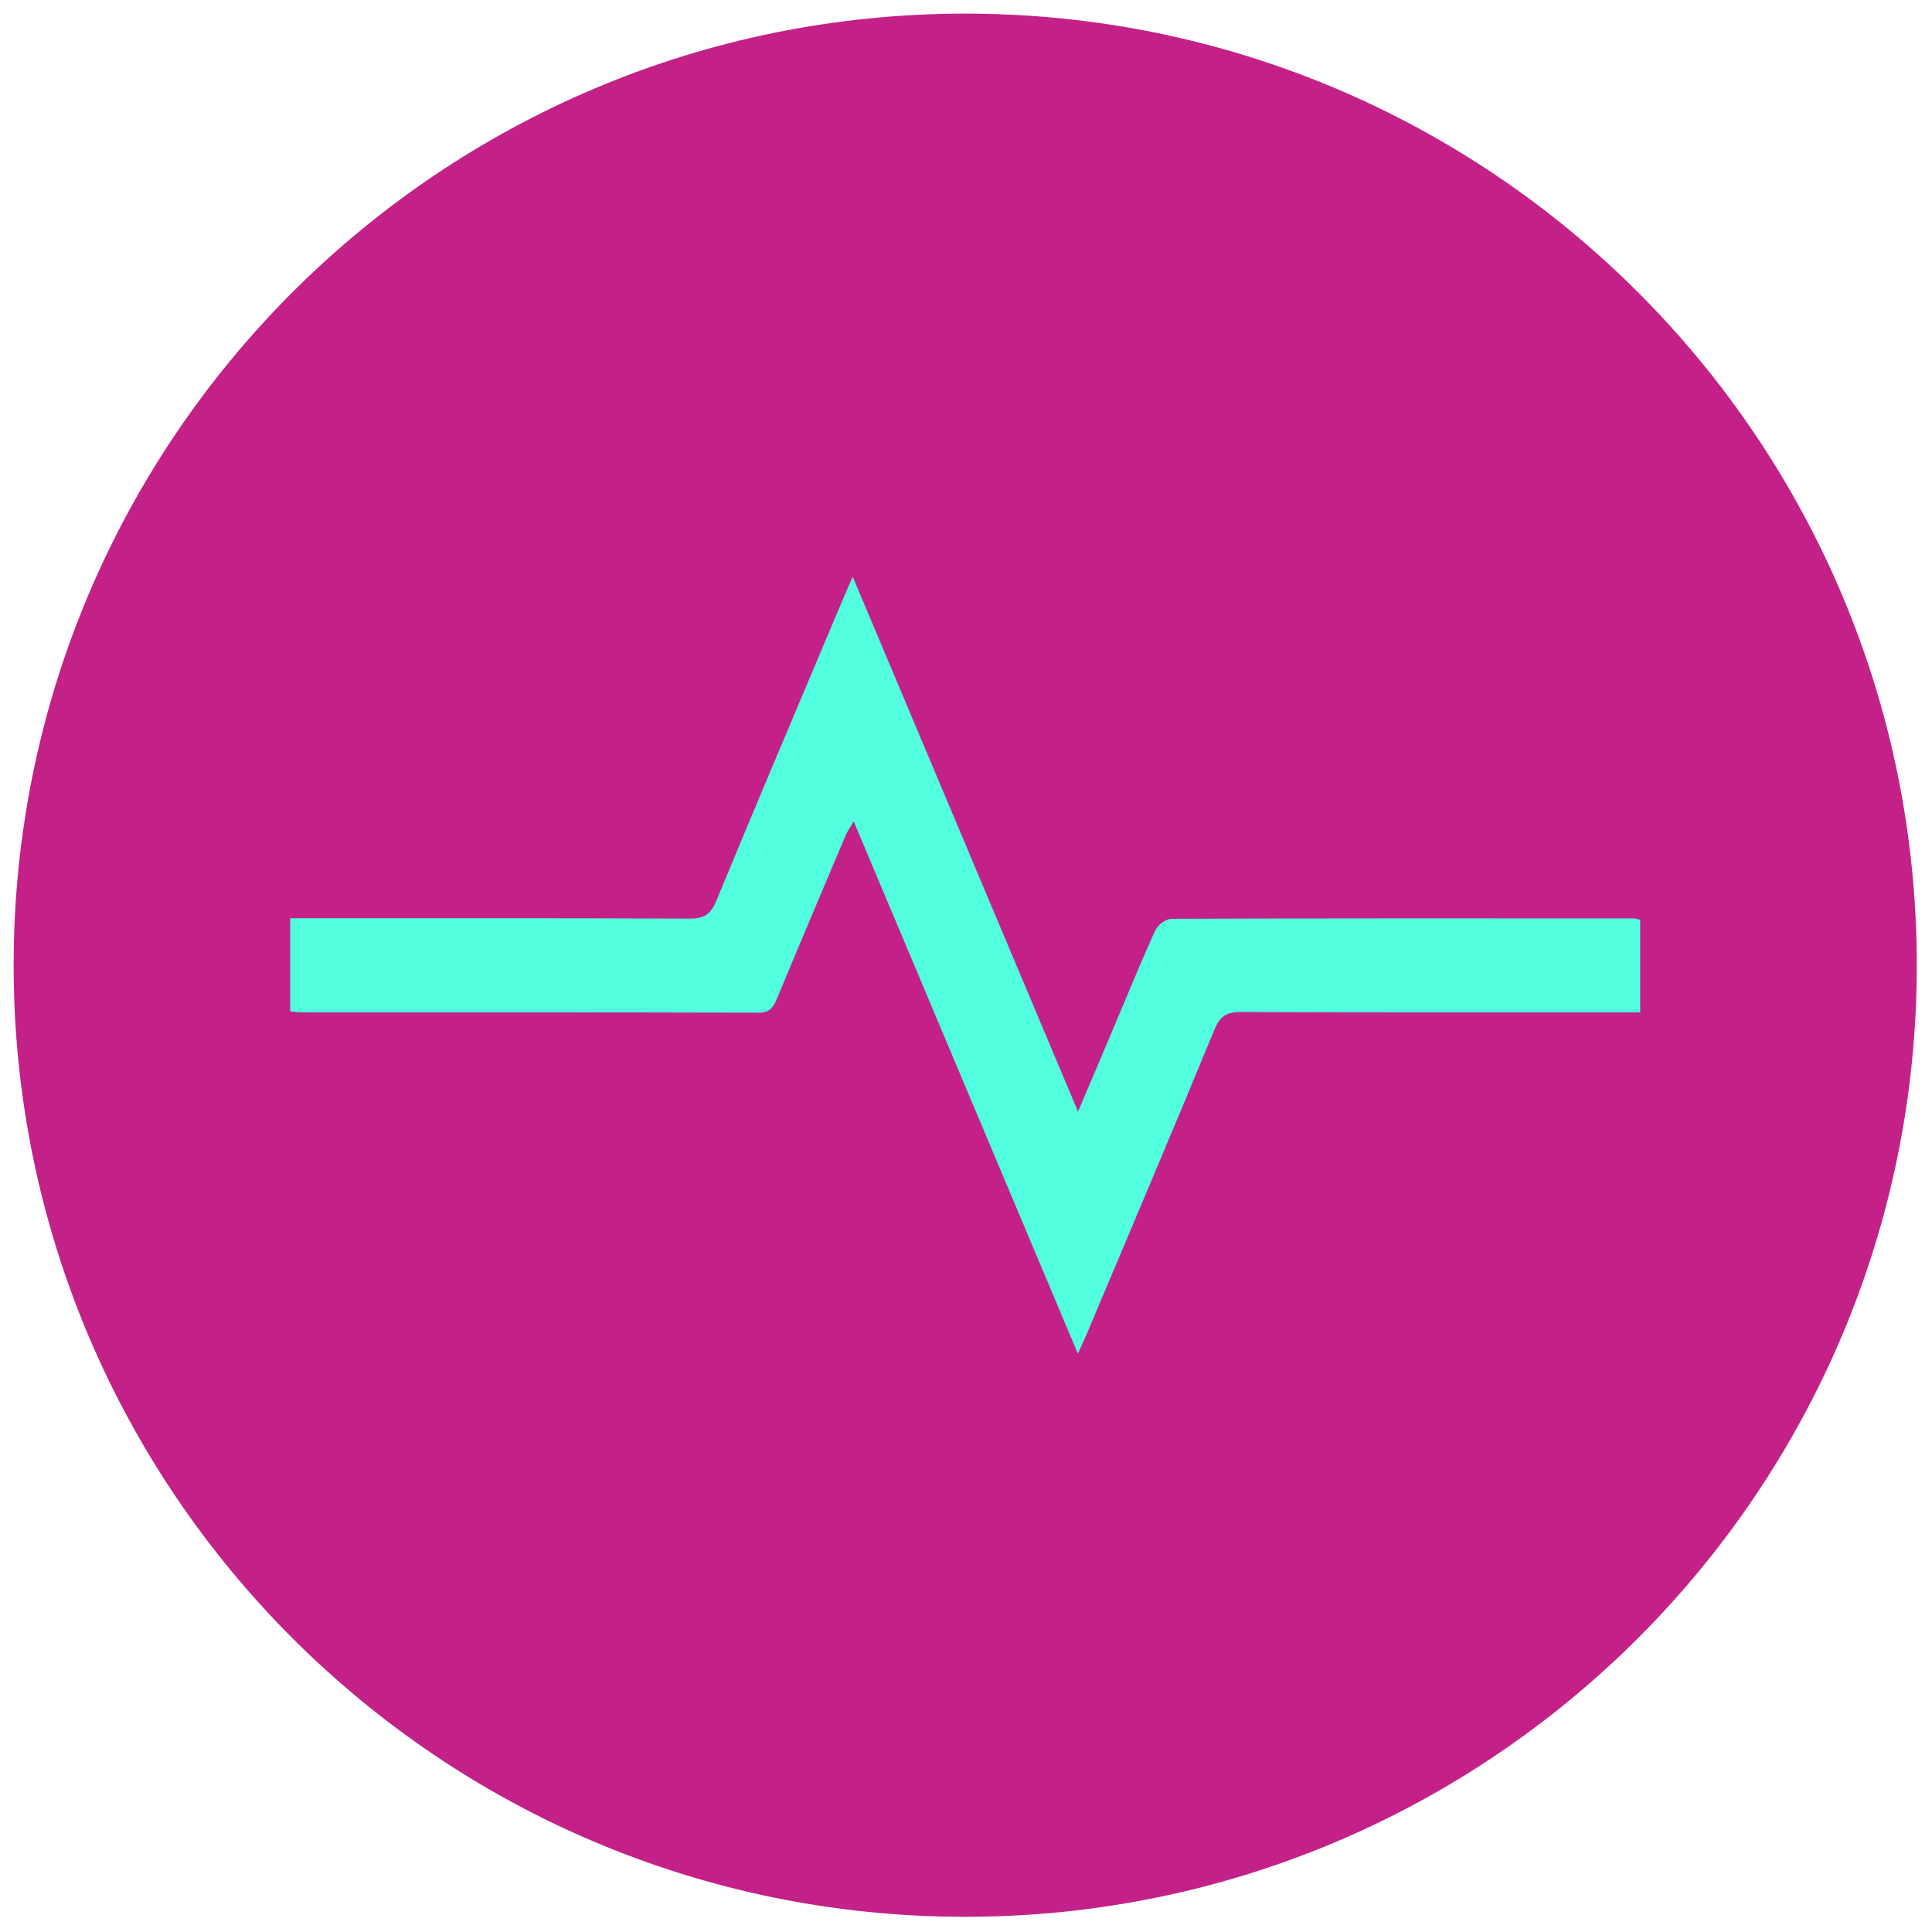 <?xml version="1.0" encoding="utf-8"?>
<!-- Generator: Adobe Illustrator 16.0.4, SVG Export Plug-In . SVG Version: 6.00 Build 0)  -->
<!DOCTYPE svg PUBLIC "-//W3C//DTD SVG 1.0//EN" "http://www.w3.org/TR/2001/REC-SVG-20010904/DTD/svg10.dtd">
<svg version="1.0" xmlns="http://www.w3.org/2000/svg" xmlns:xlink="http://www.w3.org/1999/xlink" x="0px" y="0px"
	 width="283.46px" height="283.46px" viewBox="0 0 283.46 283.46" enable-background="new 0 0 283.46 283.46" xml:space="preserve">
<g id="Calque_1" display="none">
	<g>
		<g display="inline">
			<g>
				<defs>
					<rect id="SVGID_1_" x="2" y="2" width="279.46" height="279.46"/>
				</defs>
				<clipPath id="SVGID_2_">
					<use xlink:href="#SVGID_1_"  overflow="visible"/>
				</clipPath>
				<path clip-path="url(#SVGID_2_)" fill="#C32286" d="M141.73,281.46c77.17,0,139.73-62.56,139.73-139.729S218.9,2,141.73,2
					C64.559,2,2,64.56,2,141.73C2,218.902,64.559,281.46,141.73,281.46"/>
			</g>
		</g>
		<g display="inline">
			<g>
				<defs>
					<rect id="SVGID_3_" x="2" y="2" width="279.46" height="279.46"/>
				</defs>
				<clipPath id="SVGID_4_">
					<use xlink:href="#SVGID_3_"  overflow="visible"/>
				</clipPath>
				<path clip-path="url(#SVGID_4_)" fill="#51BCC1" d="M143.123,105.774c3.283-4.905,6.032-10.14,9.823-14.469
					c14.669-16.781,33.31-23.403,55.003-18.359c21.711,5.044,35.168,19.601,40.271,41.026c3.828,16.062,2.089,31.982-6.078,46.717
					c-4.061,7.322-9.979,13.182-15.859,19.035c-12.951,12.895-27.211,24.251-41.518,35.561
					c-12.604,9.965-25.152,20.002-37.735,29.998c-3.032,2.413-4.151,2.422-7.2-0.013c-19.822-15.83-39.754-31.521-59.384-47.579
					c-7.735-6.331-14.807-13.475-22.133-20.299c-2.047-1.908-2.148-4.24-0.486-5.91c1.77-1.777,4.145-1.761,6.125,0.258
					c17.983,18.329,38.669,33.45,58.572,49.506c6.394,5.159,12.887,10.194,19.262,15.377c1.27,1.03,2.076,0.967,3.301-0.015
					c17.726-14.185,35.691-28.073,53.154-42.573c9.844-8.18,19.018-17.193,28.223-26.108c9.75-9.444,14.507-21.199,15.272-34.75
					c0.771-13.611-2.028-26.072-10.733-36.851c-17.117-21.198-49.338-22.638-68.988-3.155c-9.422,9.34-14.172,20.649-14.588,33.849
					c-0.094,2.969-1.487,4.623-3.946,4.653c-2.503,0.033-4.041-1.739-4.128-4.753c-0.717-24.518-17.979-43.746-42.347-47.169
					c-24.269-3.41-48.089,14.406-51.325,38.646c-1.446,10.82-0.81,21.569,2.942,31.977c0.903,2.504-0.138,4.871-2.403,5.67
					c-2.059,0.729-4.409-0.293-5.054-2.811c-1.463-5.695-3.087-11.427-3.718-17.24c-1.452-13.363-0.179-26.406,7.201-38.135
					c10.797-17.16,26.335-26.537,46.696-26.319c23.426,0.254,40.229,11.715,50.871,32.433c0.295,0.576,0.556,1.169,0.854,1.745
					C143.128,105.829,143.263,105.907,143.123,105.774"/>
			</g>
		</g>
		<g display="inline">
			<g>
				<defs>
					<rect id="SVGID_5_" x="2" y="2" width="279.46" height="279.46"/>
				</defs>
				<clipPath id="SVGID_6_">
					<use xlink:href="#SVGID_5_"  overflow="visible"/>
				</clipPath>
				<path clip-path="url(#SVGID_6_)" fill="#51BCC1" d="M178.363,168.617c1.943-3.602,3.896-7.197,5.824-10.806
					c0.966-1.806,2.334-2.985,4.484-2.636c2.703,0.435,4.226,3.297,2.912,5.805c-3.91,7.462-7.948,14.859-11.979,22.258
					c-0.878,1.619-2.358,2.307-4.192,1.99c-1.94-0.335-2.973-1.593-3.334-3.486c-2.277-11.878-4.567-23.752-6.857-35.623
					c-0.186-0.953-0.413-1.896-1.104-2.883c-0.664,2.002-1.346,3.996-1.988,6.004c-1.101,3.43-2.145,6.877-3.271,10.295
					c-0.957,2.875-2.029,3.604-5.1,3.607c-8.146,0.009-16.292,0.042-24.438-0.032c-1.614-0.016-2.37,0.408-2.898,2.045
					c-3.534,10.964-7.201,21.882-10.828,32.815c-0.921,2.773-2.337,3.947-4.538,3.773c-2.132-0.166-3.253-1.373-3.846-4.234
					c-4.466-21.641-8.924-43.286-13.39-64.929c-0.157-0.767-0.356-1.525-0.977-2.342c-0.718,3.168-1.451,6.33-2.154,9.501
					c-1.728,7.802-3.436,15.609-5.164,23.412C84.897,165.989,83.64,167,80.682,167c-21.915,0.008-43.831,0.008-65.745,0.006
					c-2.833-0.002-4.689-1.551-4.745-3.9c-0.058-2.51,1.751-4.141,4.709-4.143c20.257-0.012,40.517-0.027,60.772,0.039
					c1.92,0.006,2.69-0.476,3.115-2.467c3.329-15.555,6.808-31.083,10.237-46.616c0.062-0.28,0.089-0.57,0.167-0.848
					c0.619-2.256,2.095-3.496,4.1-3.459c2.043,0.037,3.444,1.273,3.925,3.596c4.008,19.389,7.996,38.782,11.995,58.174
					c0.939,4.558,1.896,9.106,2.971,14.271c0.461-0.961,0.694-1.343,0.834-1.761c2.281-6.826,4.546-13.658,6.828-20.489
					c1.235-3.687,2.112-4.313,5.935-4.313c7.641-0.004,15.288-0.129,22.925,0.07c2.51,0.062,3.428-0.774,4.127-3.092
					c2.682-8.89,5.604-17.708,8.447-26.549c0.811-2.51,2.417-3.864,4.385-3.731c1.938,0.128,3.334,1.512,3.821,4.026
					c2.584,13.283,5.129,26.574,7.695,39.859c0.187,0.965,0.405,1.921,0.608,2.875C177.985,168.573,178.175,168.595,178.363,168.617
					"/>
			</g>
		</g>
	</g>
	<g>
		<g display="inline">
			<g>
				<defs>
					<rect id="SVGID_7_" x="2" y="2" width="279.46" height="279.46"/>
				</defs>
				<clipPath id="SVGID_8_">
					<use xlink:href="#SVGID_7_"  overflow="visible"/>
				</clipPath>
				<path clip-path="url(#SVGID_8_)" fill="#C32286" d="M141.73,281.46c77.17,0,139.73-62.562,139.73-139.73S218.9,2,141.73,2
					C64.559,2,2,64.56,2,141.73S64.559,281.46,141.73,281.46"/>
			</g>
		</g>
	</g>
	<g>
		<g display="inline">
			<defs>
				<rect id="SVGID_9_" x="2" y="1" width="279.458" height="279.462"/>
			</defs>
			<clipPath id="SVGID_10_">
				<use xlink:href="#SVGID_9_"  overflow="visible"/>
			</clipPath>
			<path clip-path="url(#SVGID_10_)" fill="#C32188" d="M141.731,280.462c77.17,0,139.728-62.562,139.728-139.732
				S218.902,1,141.731,1C64.559,1,2,63.56,2,140.73S64.559,280.462,141.731,280.462"/>
		</g>
		<g display="inline">
			<defs>
				<rect id="SVGID_11_" x="2" y="1" width="279.458" height="279.462"/>
			</defs>
			<clipPath id="SVGID_12_">
				<use xlink:href="#SVGID_11_"  overflow="visible"/>
			</clipPath>
			<path clip-path="url(#SVGID_12_)" fill="#51FFDE" d="M112.034,110.275c-7.121,7.148-11.647,15.732-13.521,25.709
				C105.502,128.769,109.201,119.794,112.034,110.275 M154.197,206.992c35.404,0.469,62.692-31.222,57.616-66.907
				c-6.028-42.349-56.819-63.597-91.14-38.077c-1.214,0.902-2.108,2.49-2.68,3.944c-2.276,5.783-4.145,11.733-6.581,17.446
				c-2.894,6.785-6.716,13.002-12.437,17.925c-1.155,0.997-2.106,2.849-2.199,4.365C94.716,178.734,120.833,206.55,154.197,206.992
				 M101.37,181.438c2.132,12.683,4.894,25.235,9.653,37.253c0.321,0.809,1.959,1.625,2.924,1.561
				c7.843-0.529,14.886,4.168,16.771,11.404c2.017,7.76-1.827,15.514-9.215,18.581c-7.029,2.921-15.085,0.267-19.198-6.327
				c-4.065-6.521-2.629-15.018,3.527-20.134c1.407-1.165,2.208-1.999,1.42-4.081c-6.665-17.56-9.923-35.943-12.932-54.382
				c-1.004-6.138-1.742-12.321-2.722-18.468c-0.145-0.913-0.768-2.234-1.484-2.491c-6.25-2.264-10.212-7.007-13.521-12.362
				c-7.531-12.188-11.428-25.733-14.465-39.577c-1.814-8.28-3.459-16.551-1.4-25.063c1.691-7.002,5.407-12.567,11.22-16.812
				c1.01-0.737,1.927-1.784,2.51-2.886c1.924-3.625,5.334-4.987,8.545-3.221c2.869,1.576,3.961,5.218,2.419,8.058
				c-1.778,3.277-5.536,4.26-8.823,1.891c-1.807-1.304-2.775-0.547-4.006,0.491c-6.622,5.598-9.66,13.067-8.912,21.363
				c1.776,19.669,6.674,38.561,17.422,55.428c2.065,3.238,5.459,5.737,8.559,8.169c1.882,1.48,3.498,1.11,4.067-1.943
				c2.592-13.9,9.222-25.592,19.703-35.124c1.066-0.969,1.961-2.434,2.317-3.829c2.265-8.823,4.713-17.653,3.879-26.919
				c-0.709-7.88-4.286-14.146-10.864-18.642c-1.474-1.004-2.599-1.463-4.327,0.048c-2.869,2.51-6.725,1.769-8.73-1.213
				c-1.775-2.641-1.006-6.521,1.645-8.271c2.993-1.976,6.573-1.052,8.641,2.145c0.578,0.891,1.232,1.927,2.117,2.397
				c12.983,6.88,17.106,19.811,15.052,34.161c-0.671,4.705-1.735,9.354-2.719,14.547c18.899-11.257,38.305-13.439,58.362-5.014
				c14.296,6.004,24.927,16.199,31.532,30.251c13.608,28.955,3.479,62.6-23.592,79.338
				C160.886,217.755,122.353,213.353,101.37,181.438"/>
		</g>
		<g display="inline">
			<defs>
				<rect id="SVGID_13_" x="2" y="1" width="279.458" height="279.462"/>
			</defs>
			<clipPath id="SVGID_14_">
				<use xlink:href="#SVGID_13_"  overflow="visible"/>
			</clipPath>
			<path clip-path="url(#SVGID_14_)" fill="#51FFDE" d="M129.628,153.86c-0.011-0.452-0.024-0.899-0.035-1.353
				c-1.24-0.188-2.507-0.644-3.713-0.512c-4.94,0.521-4.437,5.437-6.511,8.344c1.166-0.396,2.274-1.061,2.578-1.985
				C123.139,154.686,125.373,152.837,129.628,153.86 M115.226,150.891v2.965c1.451-1.378,2.34-2.247,3.255-3.091
				c5.717-5.25,12.217-7.197,19.627-4.198c1.329,0.539,2.723,1.986,3.214,3.333c2.469,6.76,0.8,11.51-5.174,15.908
				c-0.467,0.344-0.798,0.869-0.898,1.643c3.671-0.863,6.225-3.119,7.688-6.559c1.604-3.76,1.291-7.594,0.089-11.418
				c-1.556-4.955-0.809-6.438,4.161-8.179c1.56-0.545,3.176-0.919,4.747-1.365c-0.223-1.836-0.576-3.553-0.615-5.276
				c-0.107-5.125,4.529-5.924,7.576-8.197c1.043-0.78,1.868-1.854,2.87-2.699c0.776-0.652,1.63-1.582,2.519-1.665
				c5.271-0.494,10.571-1.152,15.842-1.013c4.475,0.119,9.199,0.547,13.293,2.156c2.891,1.134,5.869,4.042,7.142,6.902
				c3.271,7.328,3.001,15.033-1.017,22.14c-4.801,8.484-15.879,11.287-26.224,6.902c-2.338-0.991-4.544-2.291-7.153-3.625
				c-0.516,0.786-1.121,1.651-1.662,2.556c-4.758,7.88-10.338,15.029-18.065,20.245c-6.122,4.125-12.858,5.959-20.245,5.024
				c-9.789-1.238-15.678-7.885-15.88-17.824c-0.018-0.835-0.131-1.665-0.271-3.364c-0.864,1.334-1.257,1.942-1.641,2.538
				C107.03,158.824,109.752,153.056,115.226,150.891"/>
		</g>
	</g>
	<g>
		<g display="inline">
			<defs>
				<rect id="SVGID_15_" x="2" width="279.227" height="279.23"/>
			</defs>
			<clipPath id="SVGID_16_">
				<use xlink:href="#SVGID_15_"  overflow="visible"/>
			</clipPath>
			<path clip-path="url(#SVGID_16_)" fill="#C32188" d="M141.615,279.23c77.106,0,139.612-62.506,139.612-139.616
				C281.227,62.508,218.721,0,141.615,0C64.507,0,2,62.508,2,139.614C2,216.724,64.507,279.23,141.615,279.23"/>
		</g>
		<g display="inline">
			<defs>
				<rect id="SVGID_17_" x="2" width="279.227" height="279.23"/>
			</defs>
			<clipPath id="SVGID_18_">
				<use xlink:href="#SVGID_17_"  overflow="visible"/>
			</clipPath>
			<path clip-path="url(#SVGID_18_)" fill="#51FFDE" d="M107.812,156.533c-1.318,0.348-2.712,0.525-3.942,1.068
				c-4.833,2.141-9.692,3.661-14.317-0.213c-3.749-3.141-4.895-9.633-1.912-15.435c2.603-5.064,5.923-9.946,9.766-14.137
				c4.736-5.167,11.795-4.645,17.045,0.154c0.825,0.756,2.362,1.138,3.52,1.049c4.235-0.33,8.464-0.849,12.667-1.487
				c1.021-0.154,2.583-0.854,2.795-1.613c2.977-10.627,4.255-21.362,0.24-32.009c-4.458-11.819-13.913-18.183-25.361-21.783
				c-28.292-8.896-53.863,8.201-57.402,38.681c-3.785,32.609,7.188,59.99,30.86,82.421c17.028,16.133,36.982,27.546,58.865,35.702
				c1.381,0.516,3.261,0.654,4.605,0.15c25.928-9.662,49.221-23.451,67.622-44.496c18.443-21.102,26.066-45.878,22.591-73.56
				c-2.375-18.945-11.746-33.489-30.92-39.712c-9.979-3.238-19.865-1.874-29.496,1.902c-0.752,0.293-1.518,0.564-2.248,0.903
				c-2.65,1.233-4.845,0.66-6.107-1.957c-1.255-2.597,0.004-4.516,2.402-5.626c9.646-4.464,19.748-6.391,30.351-5.046
				c23.002,2.92,40.706,21.651,44.144,46.179c5.067,36.159-6.729,66.689-33.066,91.69c-18.385,17.458-39.99,29.676-63.725,38.252
				c-1.816,0.656-4.229,0.96-5.979,0.34c-28.437-10.09-53.763-25.072-73.838-48.011c-19.663-22.466-27.768-48.903-24.679-78.317
				c2.356-22.463,13.225-39.765,35.436-47.938c21.141-7.778,49.766,2.187,60.985,21.073c6.621,11.144,6.839,23.264,4.814,35.635
				c-0.072,0.454-0.113,0.942-0.312,1.344c-3.113,6.356-0.78,11.474,3.709,16.036c0.63,0.641,1.671,1.097,2.57,1.21
				c4.088,0.503,7.535,1.914,9.916,5.544c0.485,0.739,1.868,1.112,2.891,1.238c3.895,0.46,7.816,0.678,11.715,1.125
				c2.826,0.326,4.568,1.98,4.09,4.911c-0.479,2.937-2.691,3.696-5.473,3.471c-4.252-0.344-8.512-0.587-12.771-0.791
				c-3.257-0.155-5.914-1.401-7.344-4.373c-1.335-2.784-3.295-3.006-5.682-1.837c-1.432,0.698-2.873,1.546-4.021,2.637
				c-2.77,2.641-2.63,6.357,0.692,8.189c3.182,1.759,6.742,3.02,10.287,3.883c3.791,0.916,7.746,1.186,11.646,1.605
				c3.737,0.4,5.731,2.094,5.454,4.86c-0.286,2.802-2.473,4.198-6.307,3.687c-5.03-0.668-10.019-1.676-15.055-2.254
				c-1.131-0.131-2.842,0.604-3.513,1.513c-1.635,2.214-2.794,4.776-4.188,7.174c-1.403,2.419-3.411,3.636-6.036,2.089
				c-2.529-1.49-2.815-3.757-1.326-6.258c0.356-0.596,0.589-1.271,1.003-1.814c2.917-3.845,3.926-6.867-0.403-11.18
				c-4.905-4.885-3.452-12.91,2.262-17.888c2.572-2.241,2.145-4.128-0.072-5.505c-2.351-1.457-5.245-2.954-7.851-2.869
				c-4.294,0.139-8.641,1.231-12.795,2.486c-4.618,1.392-6.162,0.96-7.989-3.535c-0.967-2.377-3.259-3.114-5.241-1.262
				c-4.005,3.741-7.322,8.062-8.616,13.533c-0.254,1.073,0.062,2.671,0.76,3.439c0.447,0.485,2.311,0.257,3.147-0.269
				c4.825-3.051,9.803-2.725,15.031-1.369c1.163,0.306,2.735-0.438,3.953-1.037c0.881-0.431,1.473-1.438,2.224-2.154
				c2.731-2.602,4.96-2.896,6.885-0.729c2.158,2.437,1.252,4.625-0.808,6.661c-4.271,4.229-8.585,8.421-12.732,12.769
				c-5.209,5.459-8.09,11.877-6.648,19.556c1.785,9.511,9.041,15.776,18.803,15.729c13.854-0.069,26.958-3.688,39.313-9.877
				c9.085-4.551,17.058-10.59,23.683-18.36c3.297-3.86,5.057-8.202,4.925-13.313c-0.082-3.236,0.028-6.477-0.023-9.711
				c-0.097-5.984,0.288-11.456,3.745-17.073c5.498-8.924,2.676-21.466-4.934-28.612c-8.256-7.75-20.197-9.174-29.817-3.542
				c-0.896,0.525-1.729,1.16-2.629,1.681c-2.287,1.335-4.271,0.825-5.746-1.262c-1.437-2.035-1.097-4.228,0.87-5.5
				c3.082-1.989,6.289-4.015,9.729-5.172c13.521-4.547,27.896,0.084,36.889,11.521c8.375,10.648,9.072,25.759,1.892,37.767
				c-0.834,1.396-1.278,3.208-1.341,4.846c-0.173,4.85-0.1,9.71-0.057,14.564c0.068,7.752-2.51,14.4-7.752,20.172
				c-16.172,17.783-36.646,26.77-60.104,29.936c-7.011,0.941-13.842,0.975-20.365-2.089c-16.286-7.64-20.921-28.229-9.774-43.332
				c1.345-1.824,2.868-3.515,4.309-5.269C108.066,157.067,107.939,156.802,107.812,156.533"/>
		</g>
	</g>
	<g display="inline">
		<defs>
			<rect id="SVGID_19_" x="2" y="2" width="279.226" height="279.229"/>
		</defs>
		<clipPath id="SVGID_20_">
			<use xlink:href="#SVGID_19_"  overflow="visible"/>
		</clipPath>
		<path clip-path="url(#SVGID_20_)" fill="#C32188" d="M141.615,281.229c77.106,0,139.611-62.506,139.611-139.615
			C281.226,64.508,218.721,2,141.615,2C64.507,2,2,64.508,2,141.614C2,218.723,64.507,281.229,141.615,281.229"/>
		<path clip-path="url(#SVGID_20_)" fill="#51FFDE" d="M212.6,195.875c4.605,0,9.044,0.096,13.478-0.026
			c5.372-0.147,10.031,4.147,10.583,9.155c0.404,3.644,0.389,7.126-1.88,10.235c-2.024,2.775-4.734,4.33-8.197,4.369
			c-4.575,0.048-9.15,0.013-13.886,0.013c-0.035,0.482-0.087,0.903-0.087,1.329c0,4.13-0.011,8.265,0.021,12.398
			c0.046,5.111-3.878,9.676-8.989,10.263c-1.56,0.178-3.168,0.208-4.721,0.034c-1.439-0.156-2.147-1.246-2.063-2.597
			c0.083-1.303,1.119-2.376,2.482-2.467c0.884-0.061,1.776-0.009,2.664-0.018c3.127-0.03,5.511-2.397,5.52-5.52
			c0.018-5.198,0.003-10.396,0.009-15.6c0-2.032,0.86-2.892,2.893-2.892c5.065-0.005,10.136-0.083,15.199,0.025
			c3.105,0.065,6.337-2.536,5.95-5.949c-0.092-0.795-0.014-1.598-0.021-2.401c-0.022-2.888-2.378-5.268-5.303-5.281
			c-5.246-0.021-10.49-0.004-15.734-0.009c-2.104,0-2.979-0.872-2.979-2.996c-0.011-5.111-0.009-10.223,0-15.334
			c0-1.746,0.914-2.749,2.481-2.754c1.75-0.009,2.575,0.877,2.577,2.779C212.604,186.986,212.6,191.337,212.6,195.875"/>
		<path clip-path="url(#SVGID_20_)" fill="none" stroke="#51FFDE" stroke-width="0.778" stroke-miterlimit="10" d="M212.6,195.875
			c4.605,0,9.044,0.096,13.478-0.026c5.372-0.147,10.031,4.147,10.583,9.155c0.404,3.644,0.389,7.126-1.88,10.235
			c-2.024,2.775-4.734,4.33-8.197,4.369c-4.575,0.048-9.15,0.013-13.886,0.013c-0.035,0.482-0.087,0.903-0.087,1.329
			c0,4.13-0.011,8.265,0.021,12.398c0.046,5.111-3.878,9.676-8.989,10.263c-1.56,0.178-3.168,0.208-4.721,0.034
			c-1.439-0.156-2.147-1.246-2.063-2.597c0.083-1.303,1.119-2.376,2.482-2.467c0.884-0.061,1.776-0.009,2.664-0.018
			c3.127-0.03,5.511-2.397,5.52-5.52c0.018-5.198,0.003-10.396,0.009-15.6c0-2.032,0.86-2.892,2.893-2.892
			c5.065-0.005,10.136-0.083,15.199,0.025c3.105,0.065,6.337-2.536,5.95-5.949c-0.092-0.795-0.014-1.598-0.021-2.401
			c-0.022-2.888-2.378-5.268-5.303-5.281c-5.246-0.021-10.49-0.004-15.734-0.009c-2.104,0-2.979-0.872-2.979-2.996
			c-0.011-5.111-0.009-10.223,0-15.334c0-1.746,0.914-2.749,2.481-2.754c1.75-0.009,2.575,0.877,2.577,2.779
			C212.604,186.986,212.6,191.337,212.6,195.875z"/>
		<path clip-path="url(#SVGID_20_)" fill="#51FFDE" d="M188.856,219.618c-4.756,0-9.376,0.152-13.979-0.069
			c-1.807-0.087-3.744-0.708-5.32-1.611c-3.07-1.755-4.56-4.699-4.875-8.195c-0.38-4.203,0.142-8.159,3.498-11.178
			c1.898-1.702,4.144-2.675,6.729-2.684c4.579-0.018,9.154-0.005,13.947-0.005v-1.45c0-4.222-0.009-8.447,0.004-12.668
			c0.016-4.795,4.226-9.42,9.007-9.893c1.272-0.122,2.554-0.248,3.835-0.23c1.704,0.026,2.896,1.177,2.893,2.627
			c-0.005,1.412-1.121,2.493-2.775,2.619c-0.797,0.065-1.599,0.004-2.399,0.018c-3.276,0.061-5.496,2.336-5.496,5.654
			c-0.004,5.067,0,10.136-0.004,15.204c0,2.323-0.869,3.179-3.231,3.183c-4.977,0.005-9.956,0-14.935,0.005
			c-3.659,0-5.874,2.149-5.86,5.828c0.004,1.646-0.341,3.348,0.651,4.907c1.188,1.863,2.838,2.854,5.026,2.861
			c5.203,0.026,10.401,0.009,15.604,0.014c1.829,0,2.745,0.925,2.749,2.779c0.005,5.241,0.005,10.487,0,15.733
			c-0.004,1.681-0.873,2.567-2.479,2.567c-1.681,0.004-2.582-0.891-2.586-2.61C188.847,228.628,188.856,224.225,188.856,219.618"/>
		<path clip-path="url(#SVGID_20_)" fill="none" stroke="#51FFDE" stroke-width="0.778" stroke-miterlimit="10" d="
			M188.856,219.618c-4.756,0-9.376,0.152-13.979-0.069c-1.807-0.087-3.744-0.708-5.32-1.611c-3.07-1.755-4.56-4.699-4.875-8.195
			c-0.38-4.203,0.142-8.159,3.498-11.178c1.898-1.702,4.144-2.675,6.729-2.684c4.579-0.018,9.154-0.005,13.947-0.005v-1.45
			c0-4.222-0.009-8.447,0.004-12.668c0.016-4.795,4.226-9.42,9.007-9.893c1.272-0.122,2.554-0.248,3.835-0.23
			c1.704,0.026,2.896,1.177,2.893,2.627c-0.005,1.412-1.121,2.493-2.775,2.619c-0.797,0.065-1.599,0.004-2.399,0.018
			c-3.276,0.061-5.496,2.336-5.496,5.654c-0.004,5.067,0,10.136-0.004,15.204c0,2.323-0.869,3.179-3.231,3.183
			c-4.977,0.005-9.956,0-14.935,0.005c-3.659,0-5.874,2.149-5.86,5.828c0.004,1.646-0.341,3.348,0.651,4.907
			c1.188,1.863,2.838,2.854,5.026,2.861c5.203,0.026,10.401,0.009,15.604,0.014c1.829,0,2.745,0.925,2.749,2.779
			c0.005,5.241,0.005,10.487,0,15.733c-0.004,1.681-0.873,2.567-2.479,2.567c-1.681,0.004-2.582-0.891-2.586-2.61
			C188.847,228.628,188.856,224.225,188.856,219.618z"/>
	</g>
	<g display="inline">
		<defs>
			<path id="SVGID_21_" d="M159.268,202.972c0-19.921,16.146-36.067,36.067-36.067c19.916,0,36.062,16.146,36.062,36.067
				c0,19.911-16.146,36.062-36.062,36.062C175.415,239.035,159.268,222.883,159.268,202.972 M12.517,134.963
				c0,71.131,57.665,128.794,128.796,128.794c71.133,0,128.796-57.663,128.796-128.794c0-71.135-57.663-128.798-128.796-128.798
				C70.182,6.165,12.517,63.828,12.517,134.963"/>
		</defs>
		<clipPath id="SVGID_22_">
			<use xlink:href="#SVGID_21_"  overflow="visible"/>
		</clipPath>
		<path clip-path="url(#SVGID_22_)" fill="#51FFDE" d="M45.56,185.127c4.95,0,9.906-0.144,14.846,0.065
			c2.208,0.086,4.394,0.851,6.579,1.346c0.598,0.135,1.152,0.461,1.746,0.617c2.224,0.577,4.468,1.085,6.684,1.685
			c3.409,0.925,6.8,1.924,10.207,2.857c1.783,0.491,3.582,0.925,5.375,1.386c2.883,0.738,5.767,1.472,8.652,2.215
			c0.705,0.182,1.405,0.387,2.101,0.604c0.427,0.135,0.83,0.36,1.263,0.474c2.715,0.703,5.444,1.367,8.156,2.089
			c3.038,0.812,6.062,1.672,9.095,2.501c2.381,0.651,4.767,1.294,7.15,1.937c3.687,0.995,7.38,1.963,11.06,2.984
			c1.929,0.533,3.66,0.478,5.458-0.683c2.163-1.398,4.552-2.444,6.825-3.669c2.373-1.281,4.725-2.598,7.094-3.887
			c2.61-1.425,5.23-2.832,7.839-4.265c3.049-1.673,6.08-3.375,9.133-5.038c3.205-1.75,6.425-3.461,9.632-5.198
			c2.467-1.342,4.925-2.701,7.392-4.048c2.745-1.498,5.494-2.996,8.243-4.499c1.921-1.046,3.841-2.102,5.763-3.157
			c2.657-1.454,5.313-2.914,7.969-4.373c3.053-1.672,6.119-3.322,9.154-5.028c1.377-0.777,2.556-1.733,3.299-3.253
			c1.019-2.098,0.456-3.861-0.85-5.464c-1.628-2.006-4.929-2.366-7.218-1.076c-3.573,2.006-7.211,3.899-10.805,5.875
			c-2.506,1.373-4.98,2.819-7.486,4.2c-2.997,1.654-6.02,3.261-9.022,4.907c-5.322,2.914-10.633,5.85-15.953,8.768
			c-1.134,0.621-2.258,1.26-3.42,1.815c-1.383,0.664-2.879,0.921-4.176-0.043c-1.37-1.017-2.495-2.268-2.193-4.248
			c0.241-1.571,1.256-2.497,2.497-3.191c4.511-2.523,9.044-4.999,13.58-7.474c1.974-1.077,3.989-2.081,5.959-3.166
			c1.619-0.891,3.196-1.872,4.81-2.779c1.317-0.743,2.655-1.434,3.988-2.142c2.623-1.39,5.255-2.762,7.869-4.169
			c4.009-2.154,7.956-4.421,12.021-6.462c2.243-1.129,4.738-1.339,7.255-1.033c3.381,0.408,6.206,1.945,8.515,4.368
			c0.911,0.956,1.702,2.133,2.217,3.349c1.402,3.322,2.056,6.64,0.632,10.283c-0.986,2.511-2.382,4.626-4.311,6.319
			c-1.452,1.276-3.303,2.119-5.022,3.074c-3.239,1.798-6.514,3.531-9.771,5.294c-1.48,0.804-2.961,1.611-4.438,2.419
			c-4.382,2.41-8.756,4.829-13.142,7.223c-1.475,0.808-2.988,1.546-4.474,2.336c-1.133,0.6-2.249,1.246-3.378,1.863
			c-5.624,3.058-11.257,6.093-16.867,9.176c-2.411,1.325-4.743,2.788-7.162,4.096c-4.186,2.271-8.418,4.46-12.615,6.714
			c-2.566,1.381-5.09,2.836-7.654,4.221c-0.888,0.479-1.805,0.956-2.769,1.225c-0.716,0.196-1.565,0.205-2.293,0.026
			c-2.999-0.721-5.977-1.542-8.958-2.341c-2.708-0.725-5.412-1.472-8.12-2.206c-1.08-0.295-2.164-0.582-3.248-0.868
			c-0.218-0.057-0.447-0.069-0.664-0.131c-2.962-0.851-5.922-1.711-8.886-2.558c-0.594-0.174-1.194-0.312-1.797-0.443
			c-0.441-0.095-0.899-0.108-1.33-0.229c-2.59-0.729-5.174-1.494-7.765-2.229c-1.027-0.29-2.069-0.525-3.099-0.803
			c-0.81-0.222-1.615-0.465-2.416-0.717c-0.429-0.135-0.838-0.339-1.269-0.451c-2.932-0.752-5.877-1.451-8.803-2.229
			c-2.877-0.764-5.732-1.611-8.605-2.389c-2.33-0.629-4.678-1.198-7.013-1.819c-1.41-0.378-2.788-0.891-4.211-1.186
			c-1.699-0.352-3.431-0.747-5.149-0.756c-9.45-0.069-18.9-0.025-28.35-0.004c-1.15,0.004-2.226-0.152-3.246-0.721
			c-1.693-0.947-2.335-2.159-2.13-4.178c0.191-1.851,0.934-2.767,2.859-3.297c0.803-0.221,1.659-0.33,2.493-0.334
			c4.89-0.03,9.781-0.013,14.673-0.013C45.56,185.167,45.56,185.149,45.56,185.127"/>
		<path clip-path="url(#SVGID_22_)" fill="none" stroke="#51FFDE" stroke-width="0.778" stroke-miterlimit="10" d="M45.56,185.127
			c4.95,0,9.906-0.144,14.846,0.065c2.208,0.086,4.394,0.851,6.579,1.346c0.598,0.135,1.152,0.461,1.746,0.617
			c2.224,0.577,4.468,1.085,6.684,1.685c3.409,0.925,6.8,1.924,10.207,2.857c1.783,0.491,3.582,0.925,5.375,1.386
			c2.883,0.738,5.767,1.472,8.652,2.215c0.705,0.182,1.405,0.387,2.101,0.604c0.427,0.135,0.83,0.36,1.263,0.474
			c2.715,0.703,5.444,1.367,8.156,2.089c3.038,0.812,6.062,1.672,9.095,2.501c2.381,0.651,4.767,1.294,7.15,1.937
			c3.687,0.995,7.38,1.963,11.06,2.984c1.929,0.533,3.66,0.478,5.458-0.683c2.163-1.398,4.552-2.444,6.825-3.669
			c2.373-1.281,4.725-2.598,7.094-3.887c2.61-1.425,5.23-2.832,7.839-4.265c3.049-1.673,6.08-3.375,9.133-5.038
			c3.205-1.75,6.425-3.461,9.632-5.198c2.467-1.342,4.925-2.701,7.392-4.048c2.745-1.498,5.494-2.996,8.243-4.499
			c1.921-1.046,3.841-2.102,5.763-3.157c2.657-1.454,5.313-2.914,7.969-4.373c3.053-1.672,6.119-3.322,9.154-5.028
			c1.377-0.777,2.556-1.733,3.299-3.253c1.019-2.098,0.456-3.861-0.85-5.464c-1.628-2.006-4.929-2.366-7.218-1.076
			c-3.573,2.006-7.211,3.899-10.805,5.875c-2.506,1.373-4.98,2.819-7.486,4.2c-2.997,1.654-6.02,3.261-9.022,4.907
			c-5.322,2.914-10.633,5.85-15.953,8.768c-1.134,0.621-2.258,1.26-3.42,1.815c-1.383,0.664-2.879,0.921-4.176-0.043
			c-1.37-1.017-2.495-2.268-2.193-4.248c0.241-1.571,1.256-2.497,2.497-3.191c4.511-2.523,9.044-4.999,13.58-7.474
			c1.974-1.077,3.989-2.081,5.959-3.166c1.619-0.891,3.196-1.872,4.81-2.779c1.317-0.743,2.655-1.434,3.988-2.142
			c2.623-1.39,5.255-2.762,7.869-4.169c4.009-2.154,7.956-4.421,12.021-6.462c2.243-1.129,4.738-1.339,7.255-1.033
			c3.381,0.408,6.206,1.945,8.515,4.368c0.911,0.956,1.702,2.133,2.217,3.349c1.402,3.322,2.056,6.64,0.632,10.283
			c-0.986,2.511-2.382,4.626-4.311,6.319c-1.452,1.276-3.303,2.119-5.022,3.074c-3.239,1.798-6.514,3.531-9.771,5.294
			c-1.48,0.804-2.961,1.611-4.438,2.419c-4.382,2.41-8.756,4.829-13.142,7.223c-1.475,0.808-2.988,1.546-4.474,2.336
			c-1.133,0.6-2.249,1.246-3.378,1.863c-5.624,3.058-11.257,6.093-16.867,9.176c-2.411,1.325-4.743,2.788-7.162,4.096
			c-4.186,2.271-8.418,4.46-12.615,6.714c-2.566,1.381-5.09,2.836-7.654,4.221c-0.888,0.479-1.805,0.956-2.769,1.225
			c-0.716,0.196-1.565,0.205-2.293,0.026c-2.999-0.721-5.977-1.542-8.958-2.341c-2.708-0.725-5.412-1.472-8.12-2.206
			c-1.08-0.295-2.164-0.582-3.248-0.868c-0.218-0.057-0.447-0.069-0.664-0.131c-2.962-0.851-5.922-1.711-8.886-2.558
			c-0.594-0.174-1.194-0.312-1.797-0.443c-0.441-0.095-0.899-0.108-1.33-0.229c-2.59-0.729-5.174-1.494-7.765-2.229
			c-1.027-0.29-2.069-0.525-3.099-0.803c-0.81-0.222-1.615-0.465-2.416-0.717c-0.429-0.135-0.838-0.339-1.269-0.451
			c-2.932-0.752-5.877-1.451-8.803-2.229c-2.877-0.764-5.732-1.611-8.605-2.389c-2.33-0.629-4.678-1.198-7.013-1.819
			c-1.41-0.378-2.788-0.891-4.211-1.186c-1.699-0.352-3.431-0.747-5.149-0.756c-9.45-0.069-18.9-0.025-28.35-0.004
			c-1.15,0.004-2.226-0.152-3.246-0.721c-1.693-0.947-2.335-2.159-2.13-4.178c0.191-1.851,0.934-2.767,2.859-3.297
			c0.803-0.221,1.659-0.33,2.493-0.334c4.89-0.03,9.781-0.013,14.673-0.013C45.56,185.167,45.56,185.149,45.56,185.127z"/>
		<path clip-path="url(#SVGID_22_)" fill="#51FFDE" d="M122.656,162.549c-6.861,0-13.729-0.147-20.587,0.057
			c-3.67,0.112-6.963-0.8-10.26-2.198c-4.6-1.954-9.265-3.761-13.897-5.646c-1.869-0.76-3.717-1.58-5.587-2.345
			c-1.659-0.678-3.311-1.39-5.014-1.928c-0.945-0.305-1.99-0.396-2.991-0.396c-10.067-0.026-20.138-0.009-30.206-0.009
			c-1.519-0.004-3.04,0-4.556-0.078c-2.833-0.147-4.676-2.749-3.882-5.472c0.427-1.464,1.367-2.473,2.941-2.657
			c1.281-0.152,2.577-0.228,3.869-0.23c10.068-0.011,20.138-0.004,30.206,0.015c1.517,0.004,3.051-0.017,4.547,0.191
			c1.199,0.169,2.375,0.605,3.52,1.035c1.837,0.686,3.637,1.463,5.457,2.201c2.286,0.921,4.573,1.841,6.864,2.758
			c1.25,0.499,2.508,0.977,3.76,1.472c1.928,0.756,3.854,1.521,5.781,2.284c1.819,0.722,3.628,1.473,5.466,2.15
			c0.615,0.226,1.298,0.378,1.952,0.382c15.3,0.009,30.601,0,45.901-0.021c4.128-0.009,7.722,1.281,10.614,4.282
			c0.577,0.599,1.097,1.289,1.52,2.01c2.137,3.64,3.017,7.396,1.56,11.596c-1.017,2.944-2.628,5.312-5.155,7.049
			c-2.201,1.511-4.542,2.592-7.339,2.579c-11.757-0.048-23.515-0.021-35.271-0.018c-1.197,0.005-2.334-0.078-3.331-0.912
			c-1.31-1.094-1.827-2.44-1.335-4.052c0.5-1.642,1.496-2.914,3.304-3.244c0.711-0.13,1.456-0.104,2.188-0.104
			c11.138,0.004,22.275-0.026,33.412,0.048c3.242,0.025,5.134-2.254,5.809-4.699c0.482-1.746-0.658-3.248-1.713-4.568
			c-1.025-1.272-2.469-1.577-4.087-1.568c-7.819,0.044-15.637,0.022-23.458,0.022V162.549z"/>
		<path clip-path="url(#SVGID_22_)" fill="none" stroke="#51FFDE" stroke-width="0.778" stroke-miterlimit="10" d="
			M122.656,162.549c-6.861,0-13.729-0.147-20.587,0.057c-3.67,0.112-6.963-0.8-10.26-2.198c-4.6-1.954-9.265-3.761-13.897-5.646
			c-1.869-0.76-3.717-1.58-5.587-2.345c-1.659-0.678-3.311-1.39-5.014-1.928c-0.945-0.305-1.99-0.396-2.991-0.396
			c-10.067-0.026-20.138-0.009-30.206-0.009c-1.519-0.004-3.04,0-4.556-0.078c-2.833-0.147-4.676-2.749-3.882-5.472
			c0.427-1.464,1.367-2.473,2.941-2.657c1.281-0.152,2.577-0.228,3.869-0.23c10.068-0.011,20.138-0.004,30.206,0.015
			c1.517,0.004,3.051-0.017,4.547,0.191c1.199,0.169,2.375,0.605,3.52,1.035c1.837,0.686,3.637,1.463,5.457,2.201
			c2.286,0.921,4.573,1.841,6.864,2.758c1.25,0.499,2.508,0.977,3.76,1.472c1.928,0.756,3.854,1.521,5.781,2.284
			c1.819,0.722,3.628,1.473,5.466,2.15c0.615,0.226,1.298,0.378,1.952,0.382c15.3,0.009,30.601,0,45.901-0.021
			c4.128-0.009,7.722,1.281,10.614,4.282c0.577,0.599,1.097,1.289,1.52,2.01c2.137,3.64,3.017,7.396,1.56,11.596
			c-1.017,2.944-2.628,5.312-5.155,7.049c-2.201,1.511-4.542,2.592-7.339,2.579c-11.757-0.048-23.515-0.021-35.271-0.018
			c-1.197,0.005-2.334-0.078-3.331-0.912c-1.31-1.094-1.827-2.44-1.335-4.052c0.5-1.642,1.496-2.914,3.304-3.244
			c0.711-0.13,1.456-0.104,2.188-0.104c11.138,0.004,22.275-0.026,33.412,0.048c3.242,0.025,5.134-2.254,5.809-4.699
			c0.482-1.746-0.658-3.248-1.713-4.568c-1.025-1.272-2.469-1.577-4.087-1.568c-7.819,0.044-15.637,0.022-23.458,0.022V162.549z"/>
		<path clip-path="url(#SVGID_22_)" fill="#51FFDE" d="M143.625,56.328c-2.417-0.378-5.232,0.986-7.633,2.769
			c-2.704,2.006-4.734,4.694-5.508,8.206c-0.982,4.454-0.306,8.623,2.438,12.121c3.592,4.582,8.45,6.862,14.377,5.615
			c5.472-1.148,9.398-4.562,11.014-9.821c1.407-4.575,0.898-9.218-2.38-13.193C152.941,58.395,149.206,56.378,143.625,56.328
			 M144.142,48.055c12.446-0.406,23.132,9.799,23.21,22.543c0.078,12.933-9.973,23.066-22.88,23.093
			c-12.586,0.026-22.789-9.552-22.895-22.746C121.475,58.554,130.947,48.244,144.142,48.055"/>
		<path clip-path="url(#SVGID_22_)" fill="none" stroke="#51FFDE" stroke-width="0.778" stroke-miterlimit="10" d="M143.625,56.328
			c-2.417-0.378-5.232,0.986-7.633,2.769c-2.704,2.006-4.734,4.694-5.508,8.206c-0.982,4.454-0.306,8.623,2.438,12.121
			c3.592,4.582,8.45,6.862,14.377,5.615c5.472-1.148,9.398-4.562,11.014-9.821c1.407-4.575,0.898-9.218-2.38-13.193
			C152.941,58.395,149.206,56.378,143.625,56.328z M144.142,48.055c12.446-0.406,23.132,9.799,23.21,22.543
			c0.078,12.933-9.973,23.066-22.88,23.093c-12.586,0.026-22.789-9.552-22.895-22.746C121.475,58.554,130.947,48.244,144.142,48.055
			z"/>
		<path clip-path="url(#SVGID_22_)" fill="#51FFDE" d="M88.468,82.417c-0.165,6.69,5.587,10.991,10.939,10.766
			c6.297-0.265,10.415-5.12,10.433-10.907c0.019-4.994-4.195-10.866-11.852-10.405C93.153,72.162,88.042,77.074,88.468,82.417
			 M118.252,82.185c-0.072,11.055-8.018,18.448-17.228,19.347c-11.431,1.116-20.597-7.446-21-18.196
			c-0.385-10.267,7.193-19.367,17.973-19.881C109.224,62.918,117.953,71.667,118.252,82.185"/>
		<path clip-path="url(#SVGID_22_)" fill="none" stroke="#51FFDE" stroke-width="0.778" stroke-miterlimit="10" d="M88.468,82.417
			c-0.165,6.69,5.587,10.991,10.939,10.766c6.297-0.265,10.415-5.12,10.433-10.907c0.019-4.994-4.195-10.866-11.852-10.405
			C93.153,72.162,88.042,77.074,88.468,82.417z M118.252,82.185c-0.072,11.055-8.018,18.448-17.228,19.347
			c-11.431,1.116-20.597-7.446-21-18.196c-0.385-10.267,7.193-19.367,17.973-19.881C109.224,62.918,117.953,71.667,118.252,82.185z"
			/>
		<path clip-path="url(#SVGID_22_)" fill="#51FFDE" d="M179.284,82.526c-0.05,6.065,4.812,10.833,10.853,10.677
			c5.611-0.147,10.226-4.067,10.512-10.633c0.241-5.542-4.505-10.772-10.937-10.764C183.889,71.814,178.856,77.452,179.284,82.526
			 M170.959,83.175c-0.825-9.847,7.438-19.352,18.252-19.747c10.927-0.4,19.11,8.027,19.799,17.786
			c0.777,10.979-7.741,19.445-17.432,20.381C181.681,102.55,170.887,94.484,170.959,83.175"/>
		<path clip-path="url(#SVGID_22_)" fill="none" stroke="#51FFDE" stroke-width="0.778" stroke-miterlimit="10" d="M179.284,82.526
			c-0.05,6.065,4.812,10.833,10.853,10.677c5.611-0.147,10.226-4.067,10.512-10.633c0.241-5.542-4.505-10.772-10.937-10.764
			C183.889,71.814,178.856,77.452,179.284,82.526z M170.959,83.175c-0.825-9.847,7.438-19.352,18.252-19.747
			c10.927-0.4,19.11,8.027,19.799,17.786c0.777,10.979-7.741,19.445-17.432,20.381C181.681,102.55,170.887,94.484,170.959,83.175z"
			/>
		<path clip-path="url(#SVGID_22_)" fill="#51FFDE" d="M143.46,102.542c4.33,0,8.662-0.048,12.989,0.02
			c2.133,0.032,4.293,0.093,6.375,0.478c2.406,0.443,4.504,1.757,6.384,3.294c1.739,1.42,3.366,2.997,4.447,5.016
			c1.535,2.859,2.51,5.882,2.469,9.161c-0.023,1.893-1.949,3.748-3.965,3.93c-1.976,0.176-3.823-1.101-4.21-3.082
			c-0.369-1.872-0.491-3.804-1.471-5.502c-1.608-2.799-3.965-4.794-7.229-4.833c-10.179-0.113-20.363-0.04-30.544,0.059
			c-3.546,0.032-5.914,1.991-7.458,5.125c-0.762,1.548-1.193,3.116-1.292,4.838c-0.136,2.336-2.819,4.119-5.016,3.339
			c-1.689-0.602-2.895-1.742-3.068-3.654c-0.182-1.982-0.034-3.928,0.743-5.795c0.62-1.492,1.059-3.027,2.097-4.369
			c2.05-2.658,4.364-4.859,7.419-6.401c2.206-1.111,4.454-1.511,6.818-1.539c4.835-0.055,9.673-0.016,14.511-0.016
			C143.46,102.585,143.46,102.563,143.46,102.542"/>
		<path clip-path="url(#SVGID_22_)" fill="none" stroke="#51FFDE" stroke-width="0.778" stroke-miterlimit="10" d="M143.46,102.542
			c4.33,0,8.662-0.048,12.989,0.02c2.133,0.032,4.293,0.093,6.375,0.478c2.406,0.443,4.504,1.757,6.384,3.294
			c1.739,1.42,3.366,2.997,4.447,5.016c1.535,2.859,2.51,5.882,2.469,9.161c-0.023,1.893-1.949,3.748-3.965,3.93
			c-1.976,0.176-3.823-1.101-4.21-3.082c-0.369-1.872-0.491-3.804-1.471-5.502c-1.608-2.799-3.965-4.794-7.229-4.833
			c-10.179-0.113-20.363-0.04-30.544,0.059c-3.546,0.032-5.914,1.991-7.458,5.125c-0.762,1.548-1.193,3.116-1.292,4.838
			c-0.136,2.336-2.819,4.119-5.016,3.339c-1.689-0.602-2.895-1.742-3.068-3.654c-0.182-1.982-0.034-3.928,0.743-5.795
			c0.62-1.492,1.059-3.027,2.097-4.369c2.05-2.658,4.364-4.859,7.419-6.401c2.206-1.111,4.454-1.511,6.818-1.539
			c4.835-0.055,9.673-0.016,14.511-0.016C143.46,102.585,143.46,102.563,143.46,102.542z"/>
		<path clip-path="url(#SVGID_22_)" fill="#51FFDE" d="M214.189,128.566c0.041,2.084-0.938,3.622-2.673,4.223
			c-2.506,0.869-5.003-0.499-5.596-3.092c-0.124-0.543-0.202-1.112-0.211-1.67c-0.045-3.227-3.639-6.427-6.72-6.367
			c-4.156,0.083-8.319-0.082-12.475-0.091c-1.364-0.002-2.488-0.447-3.588-1.231c-1.904-1.355-1.858-5.908,0.981-6.72
			c0.965-0.276,1.964-0.558,2.951-0.576c3.878-0.076,7.765-0.174,11.637-0.026c5.22,0.2,9.632,2.256,12.73,6.564
			C213.127,122.226,214.226,125.23,214.189,128.566"/>
		<path clip-path="url(#SVGID_22_)" fill="none" stroke="#51FFDE" stroke-width="0.778" stroke-miterlimit="10" d="
			M214.189,128.566c0.041,2.084-0.938,3.622-2.673,4.223c-2.506,0.869-5.003-0.499-5.596-3.092c-0.124-0.543-0.202-1.112-0.211-1.67
			c-0.045-3.227-3.639-6.427-6.72-6.367c-4.156,0.083-8.319-0.082-12.475-0.091c-1.364-0.002-2.488-0.447-3.588-1.231
			c-1.904-1.355-1.858-5.908,0.981-6.72c0.965-0.276,1.964-0.558,2.951-0.576c3.878-0.076,7.765-0.174,11.637-0.026
			c5.22,0.2,9.632,2.256,12.73,6.564C213.127,122.226,214.226,125.23,214.189,128.566z"/>
		<path clip-path="url(#SVGID_22_)" fill="#51FFDE" d="M96.73,121.561c-1.965,0-3.934-0.052-5.898,0.013
			c-2.517,0.086-4.808,0.829-6.255,3.042c-0.627,0.962-0.949,2.137-1.323,3.244c-0.231,0.686-0.264,1.435-0.446,2.139
			c-0.394,1.535-1.283,2.629-2.906,2.927c-1.679,0.308-3.095-0.094-4.12-1.596c-0.968-1.418-1.447-2.918-1.05-4.619
			c0.766-3.264,1.986-6.314,4.398-8.746c2.346-2.365,5.052-3.978,8.45-4.501c4.422-0.682,8.854-0.447,13.286-0.476
			c0.785-0.004,1.574,0,2.359,0.035c2.479,0.113,4.252,1.829,4.269,4.102c0.017,2.438-1.672,4.26-4.192,4.358
			c-2.188,0.083-4.38,0.017-6.571,0.017C96.73,121.522,96.73,121.542,96.73,121.561"/>
		<path clip-path="url(#SVGID_22_)" fill="none" stroke="#51FFDE" stroke-width="0.778" stroke-miterlimit="10" d="M96.73,121.561
			c-1.965,0-3.934-0.052-5.898,0.013c-2.517,0.086-4.808,0.829-6.255,3.042c-0.627,0.962-0.949,2.137-1.323,3.244
			c-0.231,0.686-0.264,1.435-0.446,2.139c-0.394,1.535-1.283,2.629-2.906,2.927c-1.679,0.308-3.095-0.094-4.12-1.596
			c-0.968-1.418-1.447-2.918-1.05-4.619c0.766-3.264,1.986-6.314,4.398-8.746c2.346-2.365,5.052-3.978,8.45-4.501
			c4.422-0.682,8.854-0.447,13.286-0.476c0.785-0.004,1.574,0,2.359,0.035c2.479,0.113,4.252,1.829,4.269,4.102
			c0.017,2.438-1.672,4.26-4.192,4.358c-2.188,0.083-4.38,0.017-6.571,0.017C96.73,121.522,96.73,121.542,96.73,121.561z"/>
	</g>
</g>
<g id="Calque_2" display="none">
	<g display="inline">
		<defs>
			<rect id="SVGID_23_" x="2" y="2" width="279.229" height="279.23"/>
		</defs>
		<clipPath id="SVGID_24_">
			<use xlink:href="#SVGID_23_"  overflow="visible"/>
		</clipPath>
		<path clip-path="url(#SVGID_24_)" fill="#C32188" d="M141.614,281.23c77.106,0,139.615-62.506,139.615-139.616
			C281.229,64.508,218.72,2,141.614,2C64.507,2,2,64.508,2,141.614C2,218.724,64.507,281.23,141.614,281.23"/>
		<path clip-path="url(#SVGID_24_)" fill="#51FFDE" d="M156.844,116.002c0.179,0.109,0.276,0.33,0.325,0.591
			c0.098,0.53,0.122,1.053,0.082,1.596c-0.08,1.142-0.091,2.284-0.131,3.426c-0.024,0.667-0.096,1.325-0.3,1.97
			c-0.107,0.332-0.151,0.682-0.221,1.022c-0.265,1.31-0.679,2.571-1.158,3.815c-0.068,0.176-0.108,0.365-0.155,0.547
			c-0.127,0.491-0.435,0.747-0.945,0.784c-1.297,0.093-2.591,0.193-3.885,0.306c-0.315,0.031-0.625,0.115-0.934,0.178
			c-0.28,0.061-0.554,0.146-0.836,0.189c-2.457,0.395-4.811,1.157-7.096,2.104c-1.394,0.58-2.824,1.134-4.044,2.069
			c-0.79,0.217-1.33,0.84-2.006,1.242c-0.433,0.254-0.829,0.58-1.231,0.888c-0.674,0.523-1.343,1.055-2.008,1.594
			c-0.145,0.117-0.253,0.28-0.38,0.419c-0.104,0.117-0.189,0.282-0.32,0.343c-0.756,0.341-1.203,1.025-1.736,1.594
			c-1.277,1.364-2.438,2.825-3.547,4.33c-0.073,0.099-0.131,0.216-0.198,0.325c-0.346,0.56-0.66,1.133-1.065,1.672
			c-0.467,0.621-0.749,1.381-1.109,2.084c-0.058,0.113-0.083,0.243-0.149,0.352c-0.761,1.221-1.103,2.61-1.659,3.918
			c-0.276,0.643-0.418,1.315-0.66,1.963c-0.242,0.651-0.352,1.351-0.496,2.032c-0.31,1.459-0.558,2.932-0.592,4.43
			c-0.004,0.187-0.011,0.387-0.062,0.564c-0.261,0.938-0.204,1.885-0.167,2.836c0.074,1.876,0.176,3.748,0.472,5.598
			c0.202,1.251,0.491,2.488,0.792,3.718c0.093,0.391,0.318,0.747,0.418,1.15c0.119,0.491,0.287,0.973,0.464,1.442
			c0.257,0.677,0.374,1.406,0.852,1.997c0.153,0.187,0.202,0.461,0.303,0.69c0.1,0.234,0.195,0.465,0.304,0.69
			c0.209,0.431,0.424,0.852,0.638,1.277c0.072,0.139,0.131,0.286,0.214,0.426c0.985,1.624,2.088,3.17,3.253,4.677
			c0.836,1.077,1.725,2.102,2.706,3.049c0.7,0.682,1.47,1.285,2.157,1.963c0.847,0.838,1.954,1.303,2.773,2.154
			c1.176,0.677,2.279,1.485,3.508,2.08c1.022,0.49,2.03,1.024,3.086,1.45c0.674,0.27,1.363,0.499,2.054,0.726
			c0.842,0.273,1.687,0.547,2.539,0.772c0.734,0.195,1.481,0.356,2.23,0.482c0.874,0.156,1.755,0.27,2.635,0.382
			c2.472,0.326,4.943,0.165,7.416,0.057c0.284-0.013,0.564-0.091,0.846-0.144c0.217-0.043,0.431-0.13,0.648-0.139
			c1.696-0.069,3.289-0.651,4.925-1.012c0.671-0.147,1.299-0.504,1.97-0.66c0.753-0.183,1.399-0.578,2.1-0.864
			c1.469-0.6,2.888-1.315,4.225-2.167c2.003-1.277,3.938-2.653,5.616-4.352c1.093-1.104,2.206-2.197,3.206-3.379
			c0.688-0.816,1.372-1.646,1.909-2.588c0.671-1.186,1.434-2.319,2.13-3.492c0.304-0.512,0.575-1.051,0.798-1.603
			c0.556-1.381,1.078-2.774,1.604-4.164c0.078-0.204,0.107-0.431,0.152-0.647c0.038-0.187,0.026-0.391,0.104-0.561
			c0.402-0.877,0.549-1.823,0.72-2.753c0.234-1.276,0.434-2.571,0.502-3.865c0.105-1.933,0.087-3.869-0.03-5.806
			c-0.082-1.338-0.354-2.641-0.601-3.943c-0.176-0.934-0.375-1.868-0.77-2.745c-0.04-0.087-0.062-0.183-0.082-0.273
			c-0.436-2.002-1.308-3.83-2.229-5.637c-0.157-0.313-0.279-0.639-0.441-0.947c-1.065-2.023-2.406-3.868-3.82-5.662
			c-0.389-0.493-0.832-0.946-1.271-1.394c-0.339-0.341-0.38-0.706-0.21-1.131c0.474-1.175,0.954-2.345,1.408-3.531
			c0.177-0.469,0.311-0.959,0.427-1.453c0.342-1.442,0.87-2.833,1.12-4.31c0.174-1.025,0.283-2.072,0.62-3.07
			c0.13-0.384,0.163-0.819,0.141-1.225c-0.037-0.708,0.32-1.221,0.768-1.674c0.934-0.945,1.905-1.852,2.846-2.788
			c0.627-0.625,1.221-1.281,1.841-1.909c0.423-0.428,0.872-0.827,1.294-1.255c0.312-0.313,0.594-0.656,0.899-0.975
			c0.173-0.185,0.368-0.345,0.548-0.523c1.012-1.001,2.077-1.945,3.009-3.029c0.451-0.526,0.997-0.975,1.475-1.481
			c0.693-0.734,1.468-1.383,2.134-2.147c0.747-0.856,1.621-1.603,2.44-2.395c0.112-0.111,0.242-0.208,0.342-0.33
			c0.987-1.205,2.19-2.193,3.271-3.305c1.545-1.589,3.091-3.179,4.638-4.764c0.153-0.158,0.324-0.304,0.503-0.434
			c0.23-0.169,0.427-0.356,0.587-0.608c0.175-0.278,0.442-0.497,0.729-0.806c-0.217-0.078-0.369-0.191-0.493-0.167
			c-0.572,0.11-1.13,0.084-1.699-0.013c-0.18-0.035-0.377,0.017-0.566,0.03c-0.188,0.015-0.38,0.054-0.57,0.048
			c-2.601-0.052-5.2,0.043-7.802,0.03c-2.604-0.015-5.207,0.002-7.812,0.009c-0.568,0.002-1.14,0.018-1.71,0.018
			c-0.188,0-0.382-0.011-0.564-0.052c-0.331-0.076-0.465-0.282-0.462-0.617c0.018-2.317,0.033-4.634,0.046-6.951
			c0.007-1.271,0.015-2.541,0.015-3.809c-0.002-0.38-0.038-0.76-0.049-1.142c-0.01-0.252-0.023-0.508,0.006-0.76
			c0.037-0.345,0.207-0.497,0.55-0.541c0.22-0.028,0.442-0.05,0.664-0.05c1.936,0.006,3.866,0.024,5.802,0.021
			c10.097-0.002,20.193-0.011,30.291-0.02c2.285-0.002,4.571-0.013,6.854-0.02c0.996-0.004,1.139,0.124,1.142,1.164
			c0.008,2.604,0,5.207,0,7.812c0,11.685,0,23.367-0.003,35.051c0,0.254,0.011,0.51-0.024,0.76
			c-0.049,0.365-0.265,0.547-0.641,0.577c-0.157,0.011-0.316,0.002-0.476,0.002c-3.62,0.004-7.239,0.011-10.859,0.006
			c-0.379,0-0.759-0.039-1.132-0.098c-0.24-0.037-0.381-0.222-0.398-0.471c-0.016-0.222-0.02-0.445-0.02-0.667
			c-0.018-4.76-0.032-9.524-0.052-14.286c-0.006-1.809-0.029-3.615-0.044-5.426c-0.003-0.094,0-0.195-0.034-0.28
			c-0.03-0.08-0.093-0.176-0.166-0.204c-0.071-0.028-0.172,0.013-0.258,0.033c-0.026,0.004-0.056,0.035-0.073,0.059
			c-0.683,0.962-1.582,1.733-2.416,2.549c-0.833,0.816-1.591,1.711-2.452,2.499c-0.676,0.619-1.21,1.39-2.001,1.883
			c-0.026,0.017-0.056,0.037-0.07,0.065c-0.651,0.99-1.57,1.744-2.417,2.543c-1.061,0.997-1.951,2.16-3.078,3.087
			c-0.146,0.12-0.295,0.25-0.393,0.408c-0.278,0.452-0.755,0.669-1.124,1.012c-0.367,0.338-0.618,0.808-0.989,1.144
			c-0.606,0.552-1.131,1.186-1.733,1.733c-0.562,0.506-1.063,1.06-1.584,1.603c-0.569,0.593-1.191,1.133-1.768,1.722
			c-0.289,0.293-0.521,0.641-0.909,0.823c-0.082,0.039-0.146,0.122-0.207,0.195c-0.996,1.19-2.19,2.189-3.246,3.318
			c-0.758,0.81-1.53,1.603-2.302,2.397c-0.255,0.265-0.229,0.53-0.005,0.849c1.35,1.92,2.589,3.911,3.707,5.974
			c0.345,0.639,0.728,1.26,1.061,1.902c0.229,0.449,0.392,0.929,0.601,1.391c0.156,0.343,0.338,0.678,0.507,1.017
			c0.042,0.082,0.096,0.169,0.114,0.26c0.15,0.812,0.506,1.551,0.793,2.315c0.4,1.063,0.738,2.146,1.005,3.257
			c0.201,0.829,0.405,1.654,0.587,2.493c0.261,1.207,0.564,2.405,0.66,3.644c0.019,0.221,0.025,0.442,0.074,0.66
			c0.331,1.498,0.367,3.022,0.373,4.547c0.005,1.523,0.018,3.048-0.042,4.572c-0.04,1.043-0.176,2.085-0.31,3.123
			c-0.15,1.164-0.324,2.323-0.528,3.479c-0.149,0.842-0.338,1.681-0.567,2.501c-0.142,0.521-0.326,1.029-0.373,1.572
			c-0.015,0.152-0.072,0.309-0.125,0.456c-0.356,1.017-0.698,2.041-1.078,3.049c-0.245,0.651-0.562,1.276-0.823,1.924
			c-0.4,1.003-0.858,1.976-1.376,2.923c-0.318,0.582-0.634,1.168-0.892,1.78c-0.36,0.855-0.87,1.611-1.421,2.35
			c-0.491,0.66-0.913,1.372-1.382,2.054c-0.375,0.548-0.749,1.095-1.16,1.616c-1.178,1.493-2.359,2.992-3.713,4.329
			c-0.554,0.548-1.036,1.194-1.747,1.59c-0.129,0.069-0.214,0.222-0.313,0.343c-0.083,0.096-0.134,0.23-0.233,0.3
			c-1.184,0.795-2.131,1.881-3.278,2.723c-0.484,0.352-0.978,0.695-1.477,1.029c-1.109,0.738-2.217,1.481-3.339,2.197
			c-0.399,0.257-0.841,0.439-1.263,0.656c-0.703,0.356-1.42,0.69-2.108,1.077c-0.975,0.538-2.062,0.816-3.049,1.312
			c-1.344,0.669-2.799,1.012-4.185,1.555c-0.233,0.091-0.496,0.104-0.742,0.16c-0.338,0.087-0.672,0.179-1.01,0.266
			c-0.336,0.087-0.674,0.173-1.013,0.252c-0.187,0.039-0.391,0.021-0.56,0.095c-1.189,0.518-2.489,0.426-3.725,0.699
			c-0.646,0.144-1.323,0.148-1.98,0.252c-1.132,0.187-2.272,0.222-3.418,0.227c-1.968,0.008-3.938,0.047-5.901-0.113
			c-0.538-0.044-1.071-0.126-1.605-0.191c-0.347-0.039-0.693-0.096-1.04-0.117c-0.505-0.03-1.021,0.018-1.477-0.273
			c-0.027-0.018-0.062-0.026-0.091-0.026c-1.059-0.025-2.057-0.352-3.079-0.568c-1.246-0.261-2.457-0.612-3.649-1.047
			c-0.473-0.174-0.976-0.278-1.451-0.456c-0.978-0.369-1.95-0.756-2.916-1.155c-1.259-0.525-2.491-1.107-3.672-1.785
			c-1.1-0.634-2.181-1.294-3.272-1.94c-0.218-0.131-0.445-0.239-0.659-0.374c-0.238-0.151-0.471-0.312-0.7-0.481
			c-0.1-0.074-0.166-0.204-0.276-0.257c-1.171-0.595-2.048-1.576-3.079-2.354c-1.312-0.99-2.55-2.089-3.689-3.283
			c-0.849-0.891-1.674-1.811-2.491-2.731c-0.293-0.33-0.531-0.704-0.798-1.056c-0.656-0.855-1.31-1.711-1.974-2.558
			c-0.825-1.051-1.442-2.236-2.157-3.357c-0.715-1.124-1.223-2.357-1.876-3.513c-0.77-1.355-1.219-2.845-1.815-4.265
			c-0.433-1.043-0.777-2.137-0.98-3.266c-0.108-0.621-0.375-1.208-0.535-1.82c-0.209-0.799-0.416-1.598-0.558-2.405
			c-0.199-1.125-0.347-2.259-0.5-3.388c-0.309-2.302-0.42-4.616-0.424-6.936c0-1.077,0.091-2.158,0.198-3.231
			c0.153-1.511,0.295-3.035,0.566-4.529c0.18-0.985,0.229-2.015,0.656-2.953c0.285-1.894,1.063-3.644,1.593-5.468
			c0.306-1.051,0.851-2.041,1.287-3.058c0.263-0.608,0.511-1.228,0.792-1.829c0.2-0.428,0.427-0.849,0.675-1.248
			c0.651-1.047,1.152-2.187,1.926-3.16c0.21-0.269,0.297-0.636,0.499-0.916c1.304-1.794,2.58-3.611,4.109-5.229
			c0.238-0.252,0.427-0.545,0.66-0.803c1.173-1.294,2.467-2.458,3.77-3.618c1.708-1.524,3.531-2.892,5.405-4.193
			c1.039-0.721,2.187-1.281,3.275-1.926c1.479-0.877,3.091-1.465,4.623-2.221c0.52-0.258,1.054-0.386,1.589-0.558
			c0.543-0.174,1.054-0.44,1.599-0.61c1.392-0.437,2.79-0.849,4.191-1.253c0.396-0.115,0.808-0.163,1.211-0.243
			c0.435-0.089,0.868-0.178,1.302-0.27c0.122-0.026,0.242-0.089,0.366-0.095c1.68-0.079,3.305-0.624,5.003-0.562
			c0.693,0.024,1.396-0.1,2.091-0.13c0.507-0.024,1.013-0.002,1.521-0.002C155.777,116.002,156.282,116.002,156.844,116.002"/>
		<path clip-path="url(#SVGID_24_)" fill="#51FFDE" d="M82.497,175.579c0.06,0.134,0.078,0.243,0.14,0.299
			c0.571,0.548,1.152,1.091,1.729,1.629c0.093,0.087,0.207,0.156,0.282,0.256c0.806,1.029,1.808,1.868,2.728,2.784
			c0.761,0.765,1.513,1.537,2.277,2.293c2.073,2.054,4.154,4.1,6.227,6.153c0.724,0.717,0.703,0.856-0.038,1.603
			c-1.721,1.733-3.429,3.479-5.145,5.216c-1.094,1.104-2.19,2.202-3.291,3.301c-0.362,0.36-0.821,0.365-1.171,0.009
			c-0.803-0.812-1.579-1.65-2.393-2.449c-1.379-1.351-2.78-2.68-4.163-4.03c-0.429-0.417-0.828-0.868-1.25-1.299
			c-0.197-0.199-0.429-0.369-0.628-0.568c-1.007-1.008-2.006-2.024-3.011-3.036c-0.627-0.63-1.259-1.25-1.892-1.876
			c-0.087-0.082-0.203-0.139-0.267-0.187c-0.354-0.021-0.5,0.208-0.674,0.387c-0.645,0.651-1.276,1.32-1.92,1.976
			c-0.87,0.877-1.75,1.746-2.625,2.619c-1.303,1.298-2.61,2.588-3.904,3.896c-1.581,1.598-3.151,3.205-4.725,4.815
			c-0.312,0.313-0.611,0.639-0.925,0.947c-0.405,0.399-0.949,0.382-1.343-0.03c-0.391-0.417-0.785-0.825-1.188-1.229
			c-1.209-1.212-2.425-2.419-3.635-3.631c-1.029-1.033-2.052-2.071-3.082-3.101c-0.202-0.199-0.416-0.391-0.633-0.573
			c-0.483-0.408-0.562-0.877-0.102-1.285c0.593-0.525,0.996-1.233,1.665-1.677c0.105-0.069,0.178-0.182,0.267-0.273
			c0.792-0.82,1.579-1.646,2.38-2.458c0.713-0.721,1.452-1.42,2.165-2.141c0.422-0.426,0.821-0.873,1.232-1.312
			c0.153-0.165,0.307-0.326,0.474-0.469c1.099-0.965,2.125-2.002,3.084-3.105c0.187-0.213,0.416-0.387,0.622-0.586
			c0.301-0.278,0.6-0.561,0.896-0.848c0.52-0.512,1.042-1.021,1.556-1.537c0.303-0.309,0.295-0.495-0.018-0.808
			c-0.883-0.868-1.775-1.724-2.653-2.597c-1.42-1.403-2.835-2.81-4.246-4.222c-1.659-1.659-3.31-3.326-4.965-4.989
			c-0.313-0.313-0.654-0.6-0.974-0.908c-0.183-0.178-0.367-0.355-0.521-0.556c-0.344-0.447-0.315-0.765,0.089-1.168
			c0.852-0.855,1.708-1.702,2.56-2.559c1.187-1.189,2.375-2.38,3.557-3.569c0.759-0.769,1.513-1.537,2.266-2.306
			c0.112-0.117,0.211-0.243,0.331-0.344c0.334-0.282,0.704-0.295,1.032-0.004c0.422,0.378,0.836,0.769,1.225,1.181
			c1.082,1.151,2.192,2.28,3.367,3.345c0.866,0.786,1.64,1.676,2.47,2.506c0.312,0.308,0.658,0.586,0.989,0.877
			c0.072,0.061,0.163,0.108,0.216,0.183c0.756,1.072,1.759,1.919,2.697,2.81c0.781,0.733,1.459,1.572,2.271,2.275
			c0.165,0.144,0.334,0.278,0.467,0.391c0.093-0.013,0.129-0.009,0.154-0.021c0.083-0.043,0.176-0.082,0.24-0.144
			c5.648-5.784,11.427-11.43,17.069-17.215c0.063-0.064,0.083-0.165,0.146-0.304c-0.239-0.378-0.481-0.777-0.738-1.168
			c-0.594-0.899-1.203-1.788-1.794-2.691c-0.887-1.353-1.63-2.784-2.324-4.241c-0.462-0.97-0.903-1.952-1.328-2.94
			c-0.214-0.493-0.375-1.007-0.556-1.513c-0.24-0.684-0.497-1.366-0.709-2.057c-0.256-0.816-0.474-1.642-0.708-2.462
			c-0.068-0.243-0.146-0.486-0.191-0.736c-0.22-1.214-0.647-2.386-0.709-3.631c-0.011-0.219,0-0.462-0.087-0.656
			c-0.247-0.538-0.245-1.109-0.289-1.676c-0.076-1.014-0.14-2.028-0.229-3.04c-0.191-2.191-0.145-4.374,0.113-6.558
			c0.085-0.723,0.096-1.455,0.14-2.182c0.016-0.224-0.024-0.469,0.061-0.66c0.278-0.629,0.273-1.296,0.344-1.956
			c0.036-0.313,0.132-0.619,0.206-0.927c0.049-0.215,0.148-0.428,0.155-0.643c0.031-0.968,0.418-1.854,0.626-2.784
			c0.171-0.764,0.481-1.5,0.729-2.251c0.437-1.316,0.867-2.632,1.432-3.902c0.632-1.414,1.248-2.836,2.013-4.187
			c0.917-1.626,1.912-3.205,2.937-4.767c0.838-1.274,1.816-2.44,2.799-3.602c0.532-0.627,1.059-1.266,1.637-1.848
			c1.14-1.148,2.301-2.277,3.486-3.378c0.6-0.56,1.274-1.042,1.916-1.557c0.325-0.254,0.647-0.512,0.986-0.747
			c1.176-0.805,2.352-1.611,3.54-2.401c1.508-1.001,3.168-1.722,4.756-2.575c1.516-0.814,3.124-1.392,4.721-1.985
			c1.211-0.447,2.443-0.864,3.724-1.116c0.93-0.181,1.839-0.463,2.758-0.69c0.185-0.048,0.378-0.05,0.564-0.085
			c0.561-0.104,1.119-0.215,1.679-0.324c0.155-0.028,0.31-0.071,0.467-0.086c3.253-0.33,6.506-0.654,9.781-0.417
			c0.502,0.037,1.001,0.137,1.503,0.206c0.124,0.018,0.251,0.05,0.375,0.048c1.694-0.021,3.346,0.317,4.999,0.619
			c0.993,0.18,1.992,0.348,2.954,0.695c0.681,0.243,1.403,0.372,2.102,0.569c0.427,0.122,0.843,0.273,1.263,0.419
			c2.124,0.745,4.214,1.563,6.227,2.58c1.98,1.003,3.854,2.185,5.693,3.424c1.264,0.849,2.484,1.75,3.655,2.723
			c1.197,0.99,2.317,2.057,3.405,3.164c0.467,0.476,0.951,0.934,1.413,1.414c0.306,0.319,0.597,0.656,0.877,1.001
			c0.7,0.86,1.403,1.715,2.076,2.597c1.335,1.741,2.5,3.593,3.596,5.487c0.365,0.63,0.727,1.262,1.059,1.909
			c0.247,0.476,0.44,0.977,0.658,1.466c0.414,0.927,0.867,1.839,1.227,2.786c0.418,1.09,0.713,2.23,1.137,3.318
			c0.268,0.687,0.407,1.396,0.597,2.1c0.124,0.456,0.15,0.944,0.309,1.385c0.347,0.964,0.373,1.991,0.623,2.975
			c0.102,0.396,0.188,0.808,0.206,1.216c0.042,0.953,0.174,1.893,0.308,2.835c0.229,1.607,0.185,3.231,0.157,4.847
			c-0.02,1.14,0.059,2.291-0.164,3.42c-0.185,0.938-0.178,1.896-0.313,2.834c-0.179,1.216-0.372,2.438-0.712,3.626
			c-0.042,0.152-0.084,0.304-0.118,0.46c-0.193,0.864-0.34,1.741-0.583,2.593c-0.277,0.97-0.651,1.913-0.957,2.877
			c-0.494,1.544-1.17,3.009-1.893,4.456c-0.212,0.421-0.354,0.873-0.562,1.303c-0.613,1.255-1.339,2.454-2.099,3.613
			c-1.232,1.88-2.495,3.733-3.934,5.479c-1.483,1.794-3.183,3.357-4.799,5.012c-0.838,0.855-1.839,1.551-2.771,2.314
			c-0.982,0.804-2.067,1.459-3.119,2.158c-1.107,0.738-2.2,1.503-3.387,2.115c-1.434,0.738-2.861,1.489-4.357,2.115
			c-1.433,0.604-2.904,1.086-4.352,1.637c-0.703,0.266-1.471,0.365-2.191,0.587c-0.606,0.19-1.216,0.343-1.832,0.486
			c-2.139,0.49-4.294,0.864-6.49,0.934c-1.494,0.391-3.033,0.187-4.547,0.334c-0.371,0.035-0.757-0.039-1.134-0.078
			c-0.436-0.039-0.645-0.204-0.705-0.634c-0.06-0.435-0.091-0.882-0.079-1.324c0.034-1.269,0.036-2.541,0.165-3.805
			c0.127-1.221,0.365-2.432,0.663-3.635c0.185-0.738,0.365-1.473,0.62-2.188c0.237-0.656,0.521-1.295,0.785-1.938
			c0.123-0.3,0.36-0.408,0.674-0.434c1.454-0.122,2.906-0.257,4.358-0.392c0.191-0.017,0.38-0.039,0.567-0.082
			c1.205-0.261,2.429-0.474,3.611-0.808c1.82-0.521,3.643-1.052,5.295-2.016c1.689-0.586,3.155-1.589,4.653-2.531
			c1.75-1.099,3.338-2.415,4.829-3.838c1.421-1.357,2.747-2.804,3.918-4.389c1.644-2.228,3.041-4.599,4.146-7.129
			c0.632-1.448,1.124-2.955,1.555-4.478c0.2-0.701,0.452-1.387,0.452-2.13c0.474-1.298,0.493-2.68,0.684-4.026
			c0.223-1.572,0.201-3.166,0.146-4.753c-0.059-1.655-0.348-3.283-0.576-4.917c-0.125-0.901-0.378-1.789-0.62-2.668
			c-0.235-0.853-0.536-1.689-0.799-2.539c-0.47-1.516-1.125-2.948-1.836-4.364c-0.7-1.388-1.521-2.701-2.389-3.987
			c-0.89-1.316-1.885-2.547-2.95-3.726c-1.17-1.296-2.481-2.44-3.812-3.565c-1.284-1.085-2.665-2.043-4.116-2.883
			c-1.033-0.6-2.041-1.264-3.189-1.664c-0.683-0.239-1.317-0.617-1.992-0.877c-0.766-0.293-1.504-0.647-2.322-0.81
			c-0.74-0.148-1.454-0.421-2.181-0.634c-0.179-0.054-0.369-0.087-0.554-0.126c-0.589-0.119-1.178-0.241-1.768-0.356
			c-0.28-0.052-0.562-0.098-0.847-0.128c-0.66-0.074-1.326-0.12-1.985-0.207c-2.25-0.304-4.494-0.256-6.737,0.076
			c-0.252,0.037-0.505,0.061-0.757,0.08c-0.885,0.065-1.753,0.181-2.623,0.402c-0.703,0.178-1.419,0.315-2.126,0.498
			c-1.561,0.408-3.07,0.936-4.563,1.557c-1.438,0.597-2.777,1.381-4.173,2.059c-0.454,0.219-0.876,0.51-1.294,0.797
			c-1.727,1.183-3.377,2.471-4.896,3.908c-1.381,1.308-2.653,2.717-3.816,4.234c-0.87,1.134-1.712,2.284-2.404,3.528
			c-0.675,1.212-1.38,2.417-1.872,3.727c-0.158,0.413-0.344,0.816-0.52,1.222c-0.39,0.903-0.721,1.822-0.921,2.788
			c-0.11,0.526-0.299,1.032-0.422,1.555c-0.233,0.986-0.45,1.974-0.664,2.964c-0.055,0.247-0.093,0.497-0.113,0.749
			c-0.058,0.664-0.074,1.331-0.153,1.996c-0.259,2.125-0.105,4.238,0.055,6.364c0.096,1.242,0.407,2.436,0.552,3.663
			c0.062,0.53,0.231,1.051,0.391,1.565c0.483,1.535,0.836,3.116,1.548,4.58c0.32,0.651,0.491,1.383,0.857,2.004
			c0.677,1.142,1.19,2.371,1.937,3.474c0.872,1.288,1.746,2.566,2.82,3.7c0.324,0.343,0.618,0.714,0.934,1.068
			c0.405,0.452,0.496,0.938,0.204,1.486c-0.792,1.494-1.167,3.141-1.707,4.726c-0.245,0.717-0.496,1.429-0.691,2.163
			c-0.205,0.76-0.365,1.541-0.517,2.314c-0.321,1.65-0.626,3.305-0.934,4.955c-0.066,0.365-0.259,0.634-0.518,0.886
			c-0.949,0.934-1.899,1.867-2.833,2.818c-0.781,0.786-1.499,1.642-2.319,2.385c-0.851,0.764-1.636,1.589-2.435,2.401
			c-0.244,0.252-0.486,0.504-0.727,0.756c-0.196,0.208-0.373,0.43-0.579,0.63c-0.842,0.816-1.708,1.61-2.529,2.444
			c-1.402,1.42-2.777,2.871-4.165,4.304C83.295,174.784,82.857,175.153,82.497,175.579"/>
	</g>
</g>
<g id="Calque_3">
	<g>
		<defs>
			<rect id="SVGID_25_" x="2" y="2" width="279.229" height="279.23"/>
		</defs>
		<clipPath id="SVGID_26_">
			<use xlink:href="#SVGID_25_"  overflow="visible"/>
		</clipPath>
		<path clip-path="url(#SVGID_26_)" fill="#C32188" d="M141.615,281.23c77.106,0,139.614-62.506,139.614-139.616
			C281.229,64.508,218.721,2,141.615,2C64.507,2,2,64.508,2,141.614C2,218.724,64.507,281.23,141.615,281.23"/>
		<path clip-path="url(#SVGID_26_)" fill="#51FFDE" d="M125.105,84.606c11.104,26.363,21.938,52.079,33.062,78.487
			c1.816-4.273,3.333-7.826,4.835-11.387c2.146-5.073,4.222-10.177,6.492-15.195c0.359-0.795,1.589-1.705,2.419-1.707
			c22.585-0.089,45.172-0.067,67.759-0.057c0.256,0,0.512,0.096,0.975,0.189v13.598h-3.063c-18.494-0.004-36.991,0.026-55.486-0.052
			c-2.064-0.009-3.076,0.543-3.905,2.554c-6.094,14.787-12.352,29.505-18.56,44.244c-0.377,0.895-0.789,1.776-1.484,3.34
			c-11.048-26.23-21.876-51.944-32.895-78.109c-0.541,0.93-0.928,1.455-1.177,2.043c-3.393,8.015-6.786,16.034-10.128,24.073
			c-0.524,1.264-1.091,1.954-2.664,1.95c-22.409-0.062-44.817-0.044-67.225-0.048c-0.432,0-0.863-0.078-1.477-0.135v-13.668h3.072
			c18.495,0,36.991-0.035,55.486,0.05c2.079,0.009,3.104-0.56,3.927-2.549c6.041-14.616,12.225-29.17,18.366-43.743
			C123.878,87.429,124.341,86.376,125.105,84.606"/>
	</g>
</g>
</svg>
